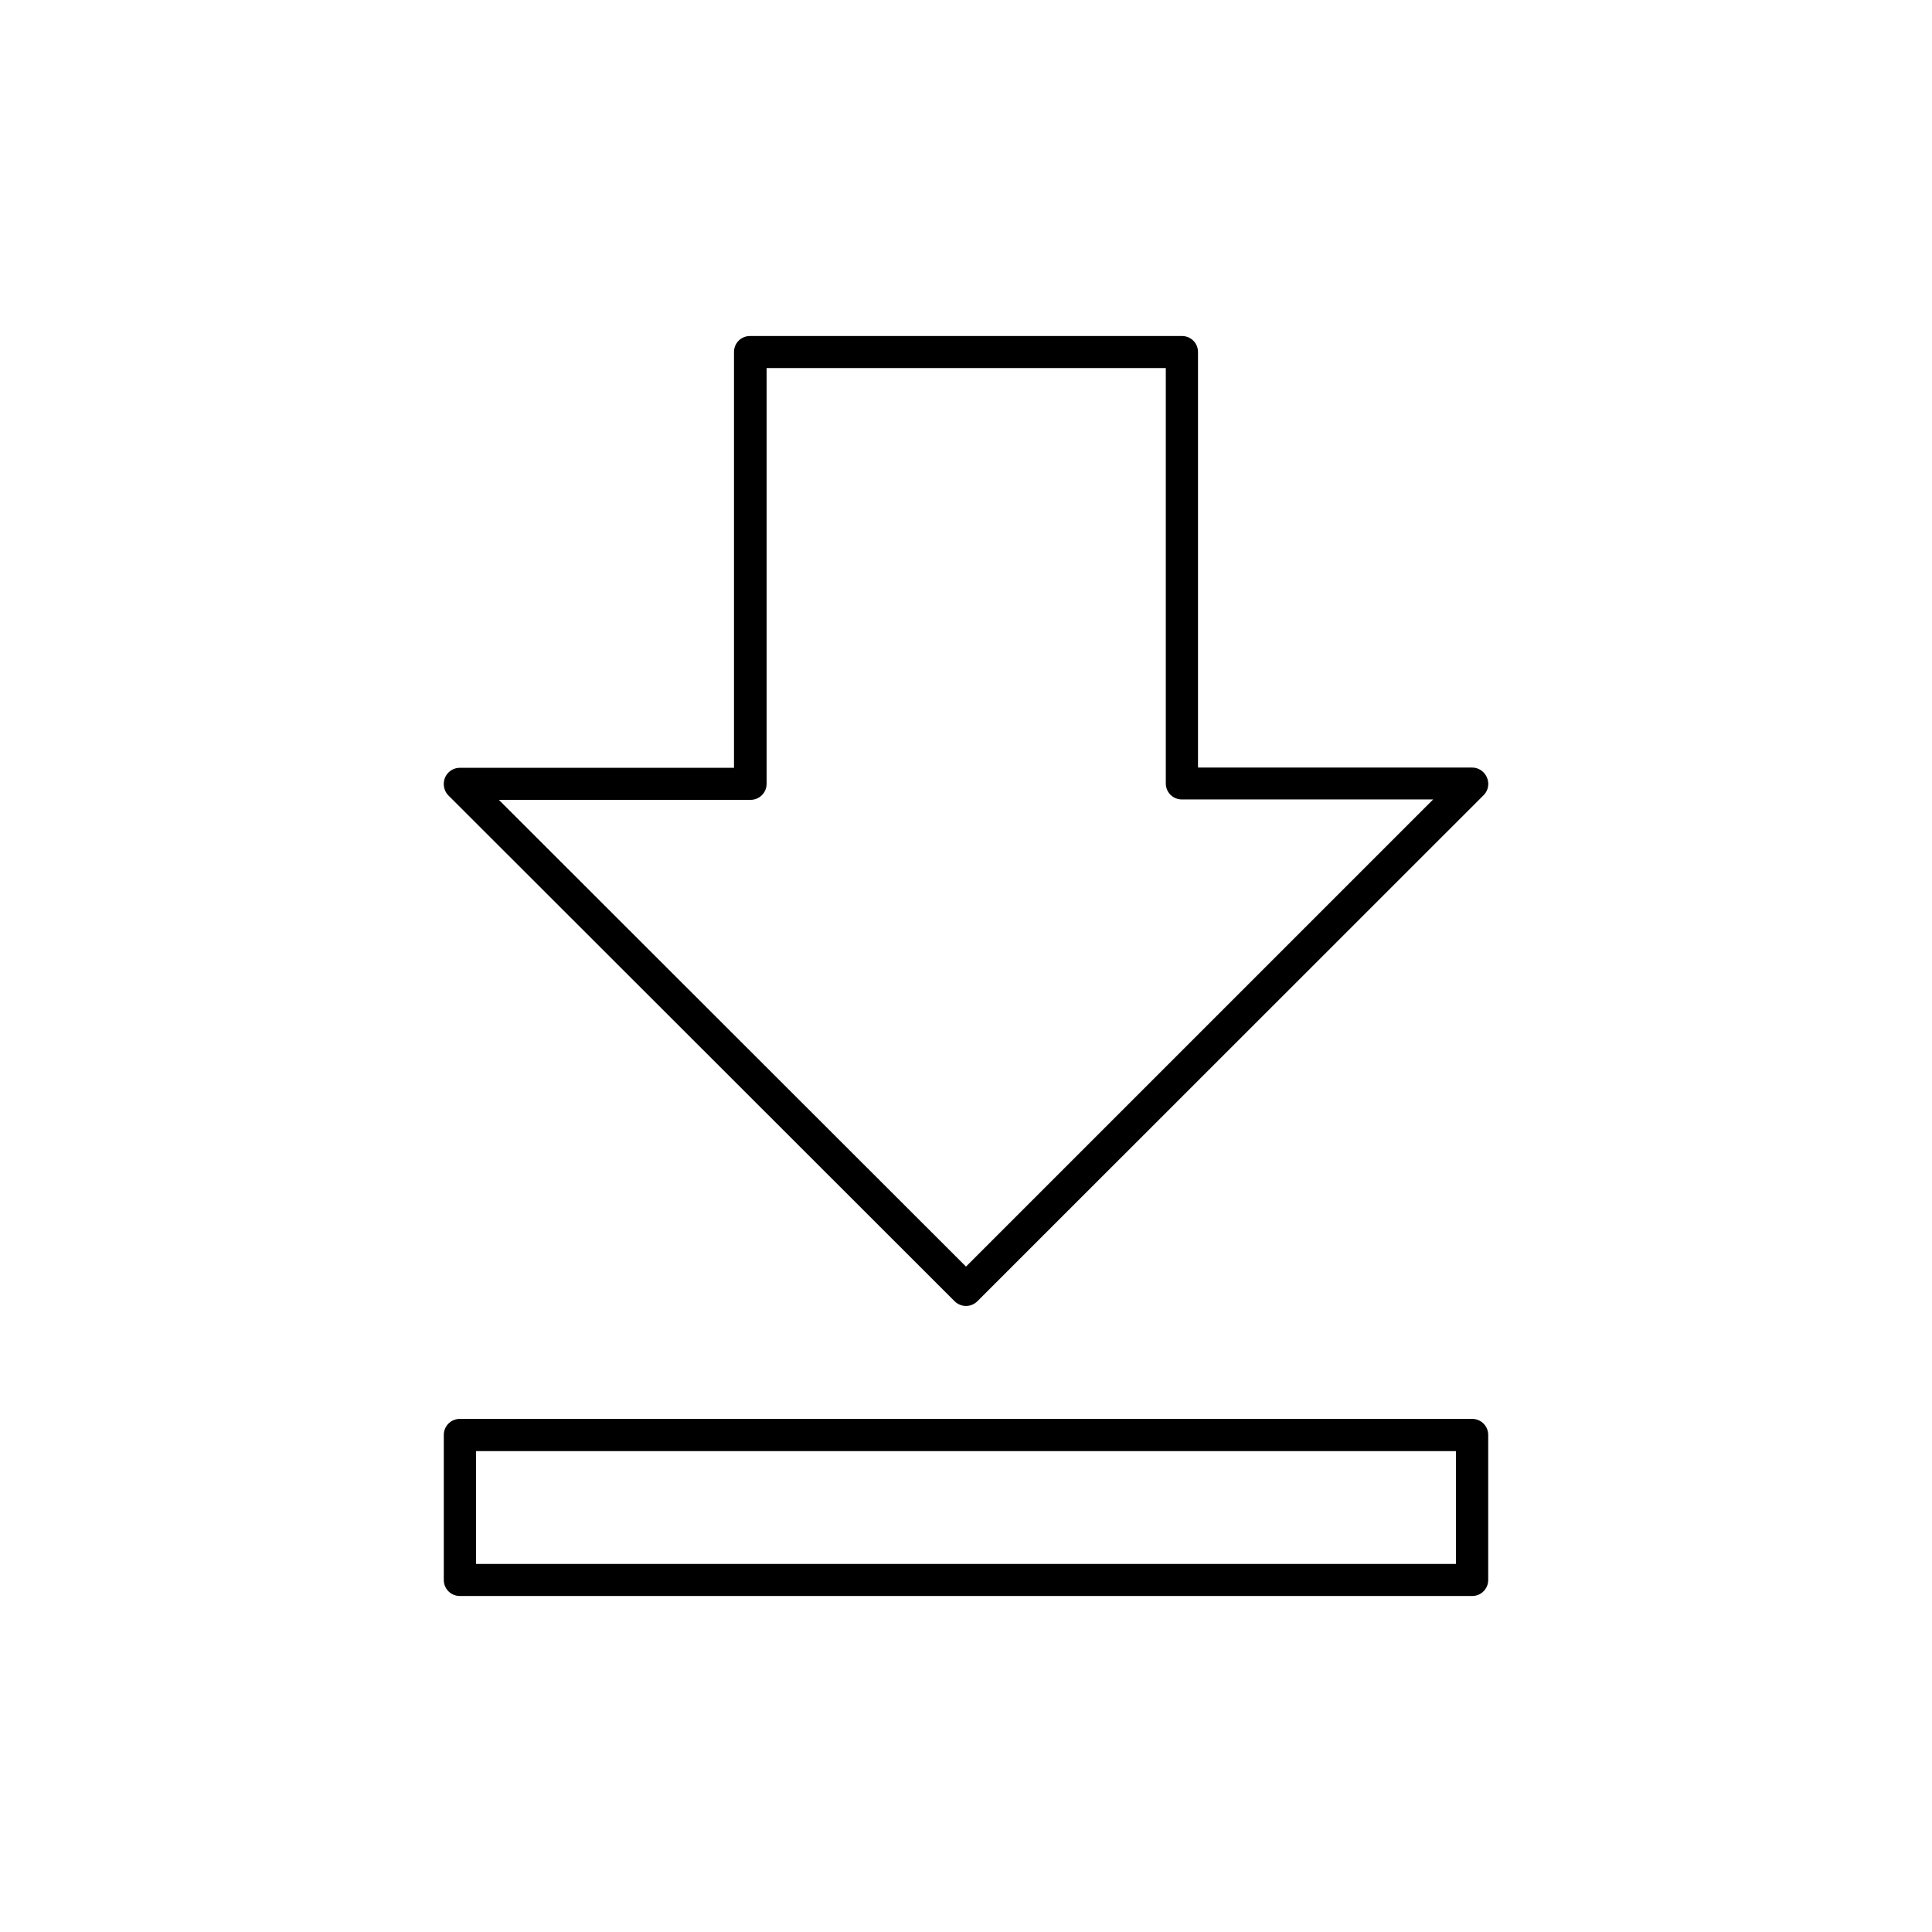 <svg width="24" height="24" viewBox="0 0 24 24" fill="none" xmlns="http://www.w3.org/2000/svg">
<path d="M11.858 16.164C11.938 16.243 12.062 16.243 12.142 16.164L18.43 9.878C18.509 9.799 18.506 9.672 18.427 9.593C18.391 9.557 18.341 9.535 18.288 9.535H14.882V4.373C14.882 4.262 14.793 4.174 14.683 4.174H9.317C9.206 4.174 9.118 4.262 9.118 4.373V9.538H5.712C5.602 9.538 5.51 9.629 5.513 9.742C5.513 9.794 5.534 9.845 5.57 9.881L11.858 16.164ZM9.324 9.936C9.434 9.936 9.523 9.847 9.523 9.737V4.572H14.482V9.732C14.482 9.842 14.57 9.931 14.681 9.931H17.803L12 15.734L6.197 9.936H9.324Z" fill="black"/>
<path d="M18.288 17.626H5.712C5.602 17.626 5.513 17.714 5.513 17.825V19.627C5.513 19.738 5.602 19.826 5.712 19.826H18.288C18.398 19.826 18.487 19.738 18.487 19.627V17.825C18.487 17.714 18.398 17.626 18.288 17.626ZM18.086 19.428H5.914V18.026H18.086V19.428Z" fill="black"/>
</svg>
